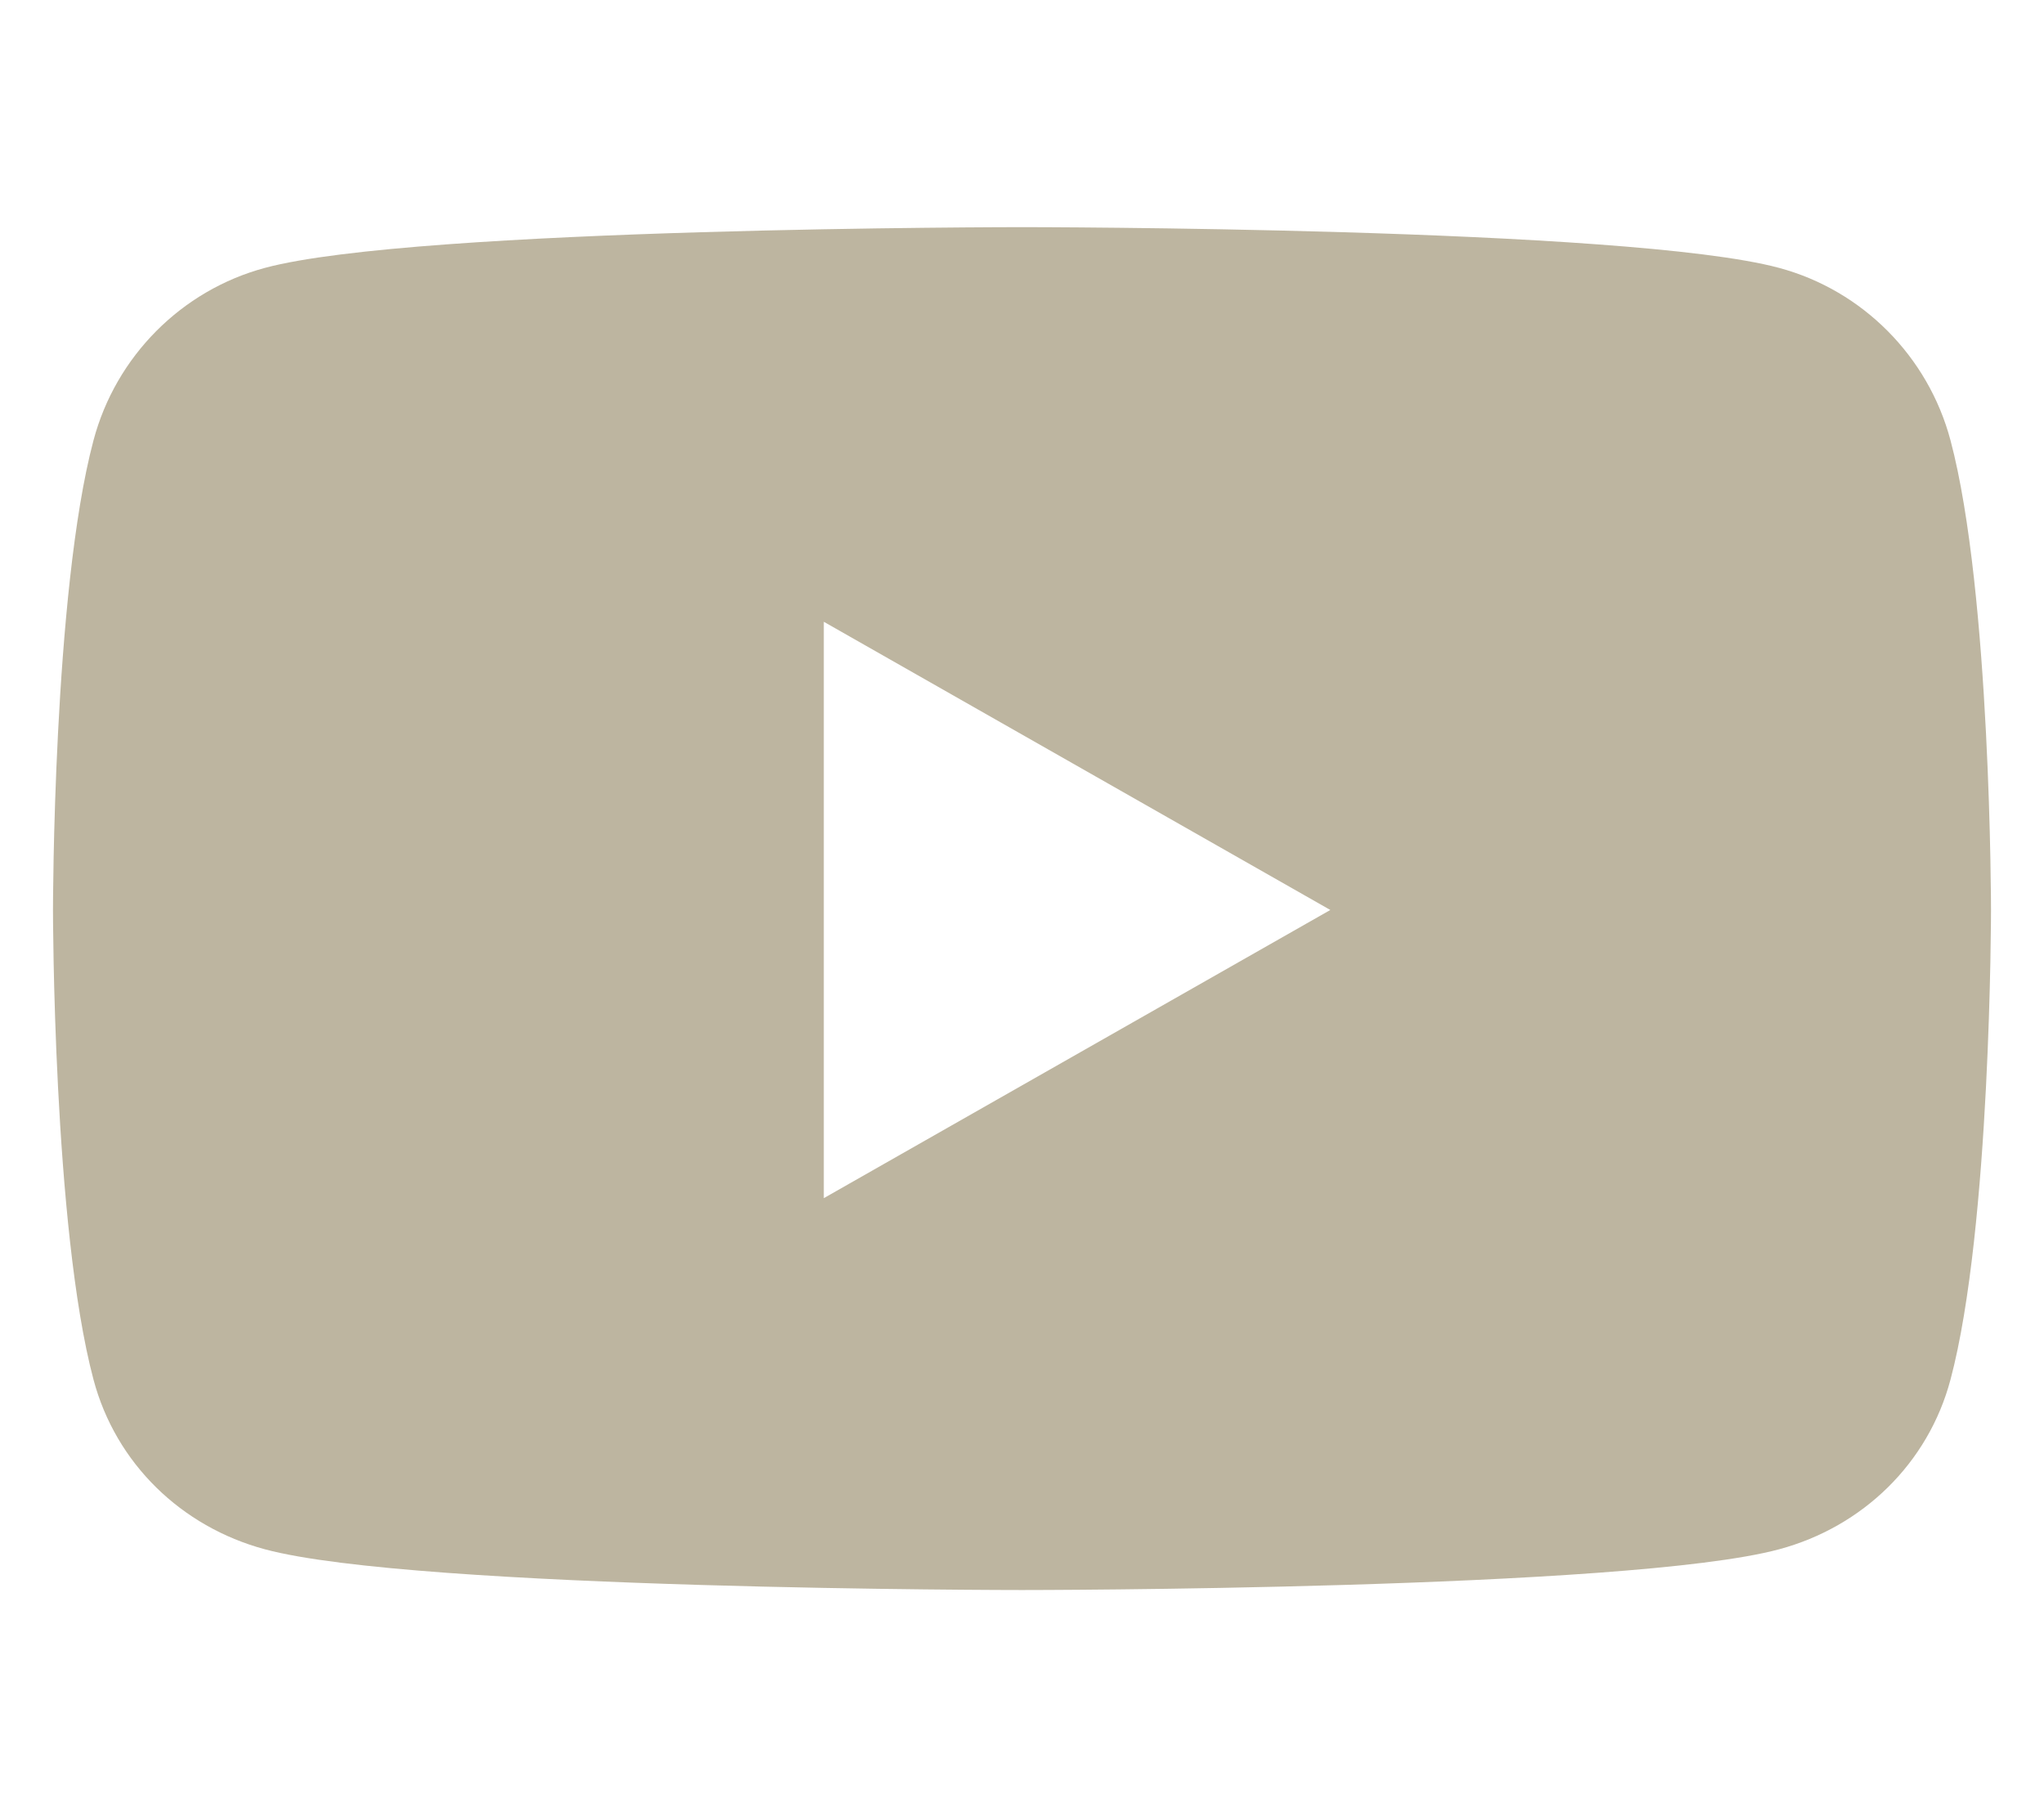 <?xml version="1.0" encoding="UTF-8" standalone="no"?>
<svg xmlns="http://www.w3.org/2000/svg" xmlns:xlink="http://www.w3.org/1999/xlink" xmlns:serif="http://www.serif.com/" width="100%" height="100%" viewBox="0 0 576 512" version="1.1" xml:space="preserve" style="fill-rule:evenodd;clip-rule:evenodd;stroke-linejoin:round;stroke-miterlimit:2;">
    <path d="M549.655,124.083C543.374,100.433 524.868,81.807 501.371,75.486C458.781,64 288,64 288,64C288,64 117.22,64 74.629,75.486C51.132,81.808 32.626,100.433 26.345,124.083C14.933,166.95 14.933,256.388 14.933,256.388C14.933,256.388 14.933,345.826 26.345,388.693C32.626,412.343 51.132,430.193 74.629,436.514C117.22,448 288,448 288,448C288,448 458.78,448 501.371,436.514C524.868,430.193 543.374,412.343 549.655,388.693C561.067,345.826 561.067,256.388 561.067,256.388C561.067,256.388 561.067,166.95 549.655,124.083ZM232.145,337.591L232.145,175.185L374.884,256.39L232.145,337.591Z" style="fill:rgb(189,181,160);fill-rule:nonzero;"></path>
</svg>
